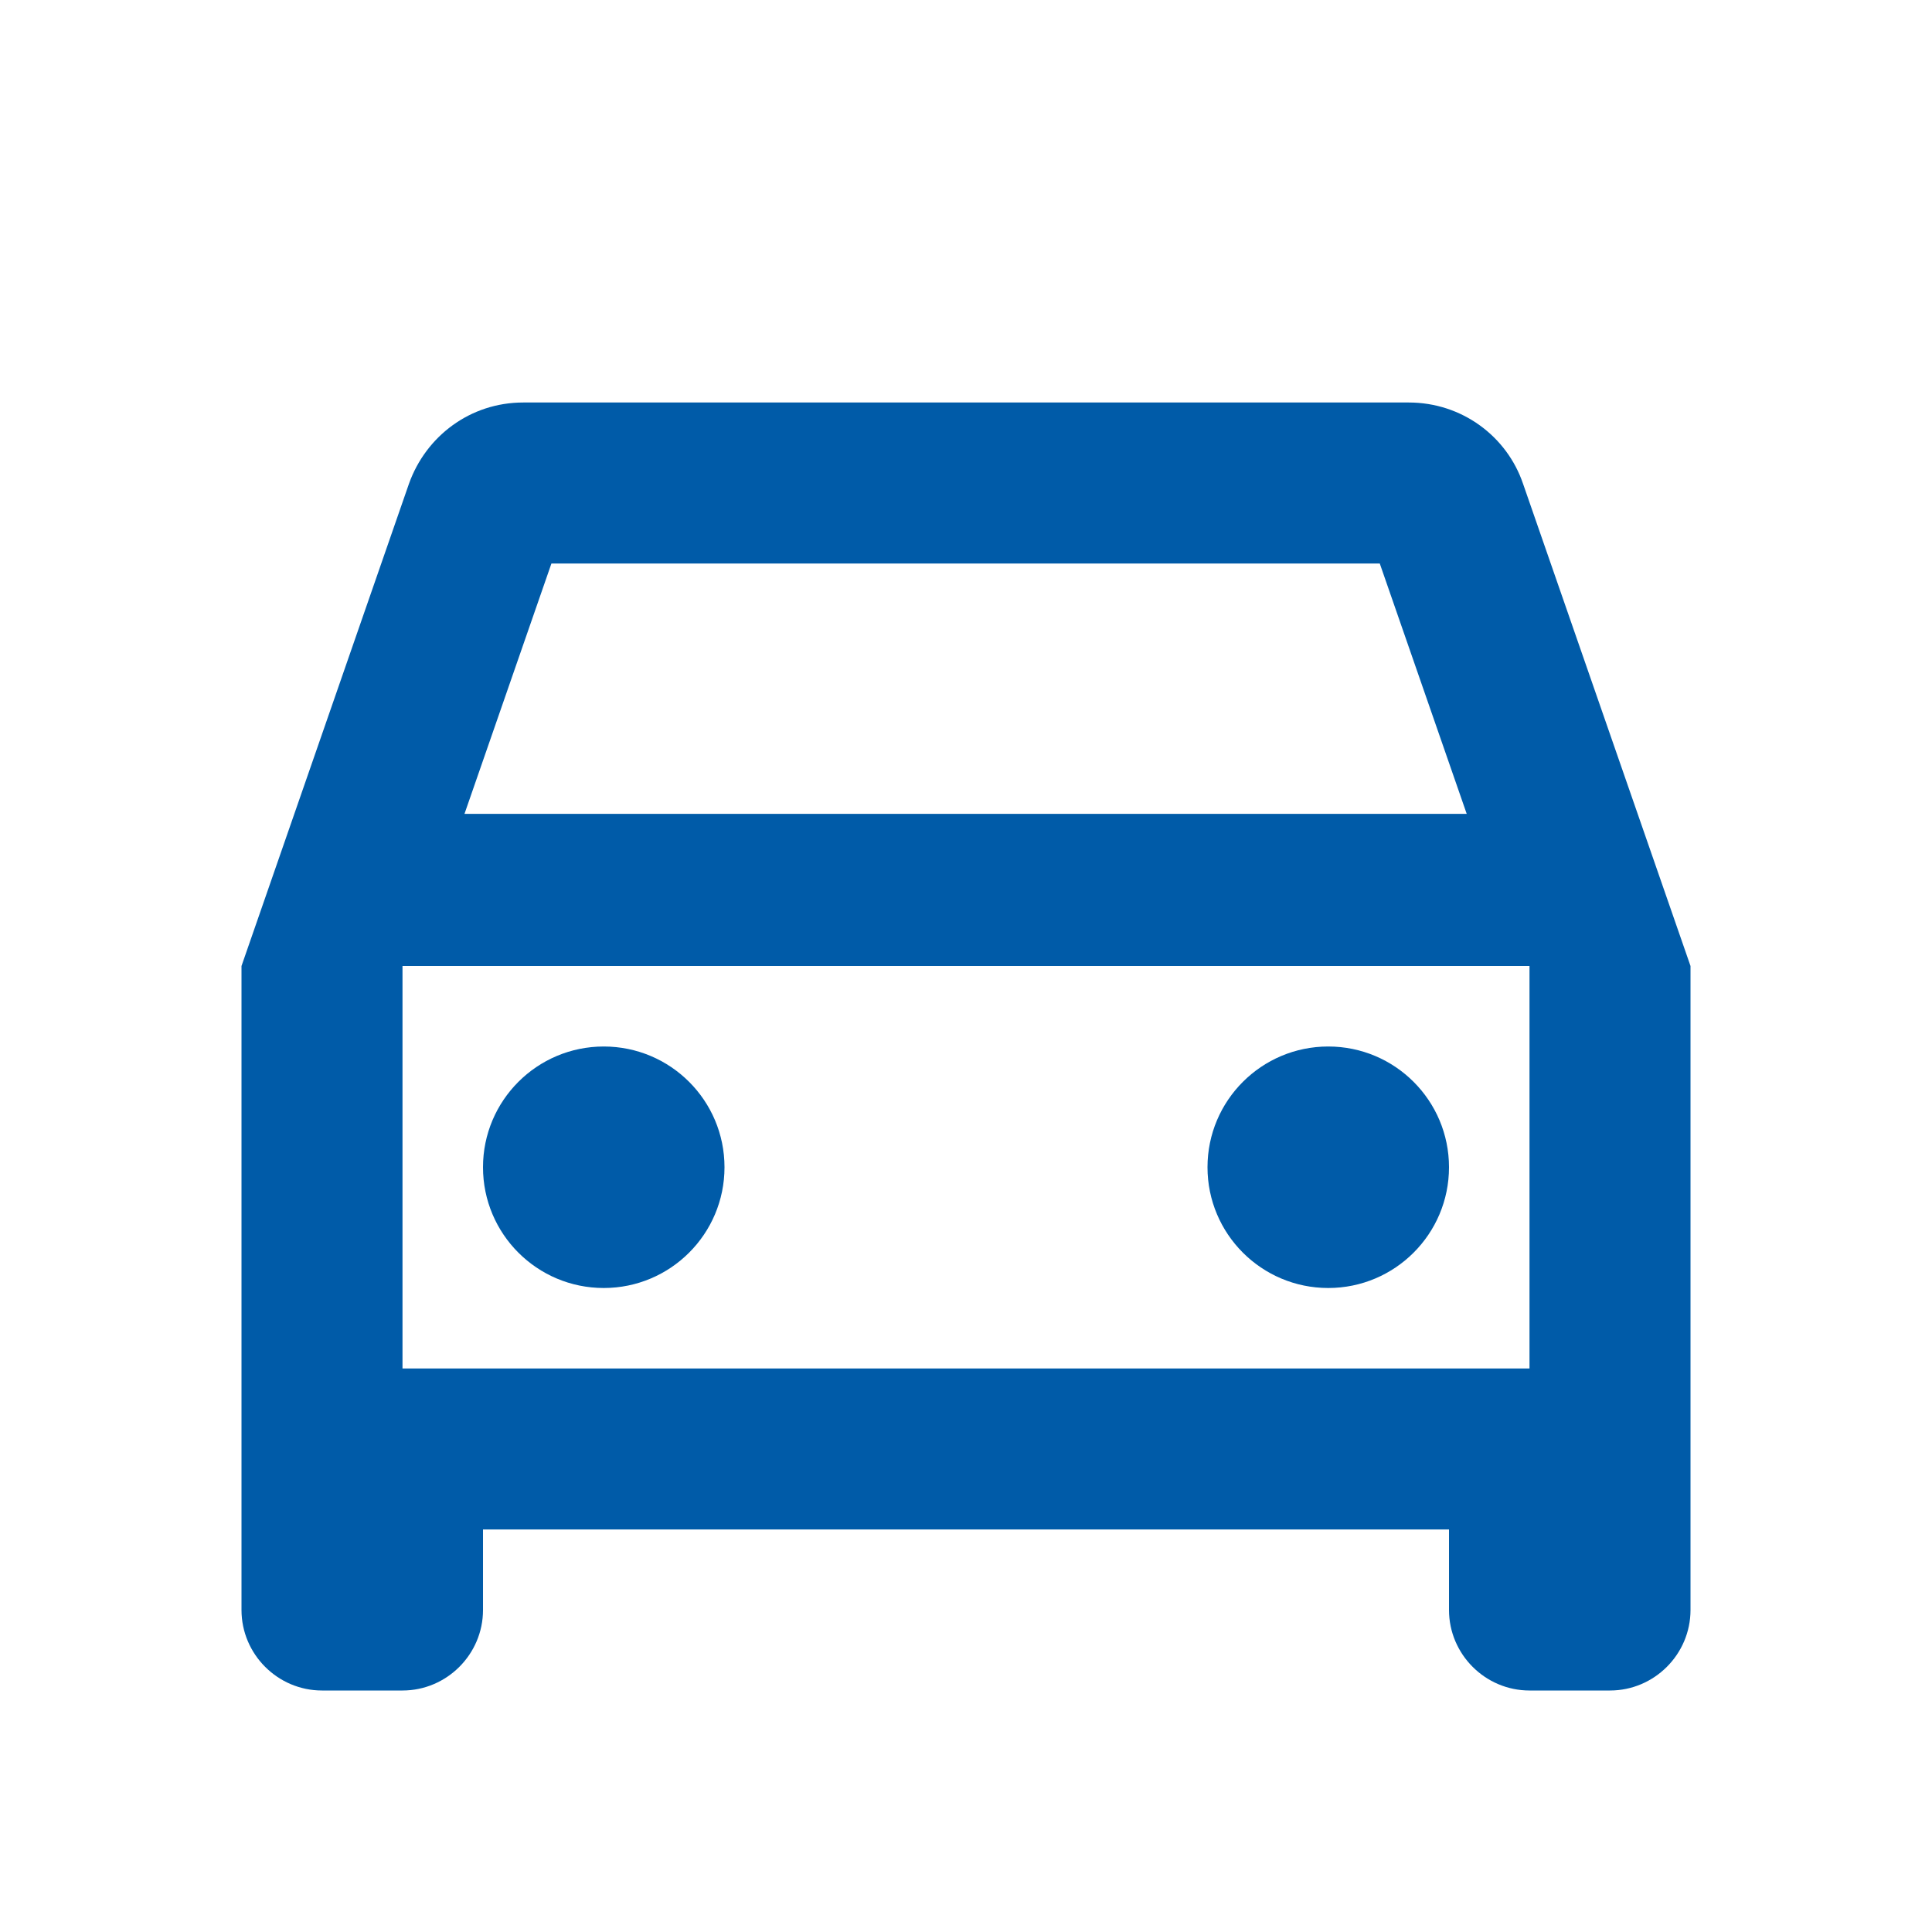<svg xmlns="http://www.w3.org/2000/svg" height="24px" viewBox="0 0 24 24" width="24px" fill="#005ba8"><path d="M0 0h24v24H0V0z" fill="none"/><path d="M18.92 6.01C18.72 5.42 18.16 5 17.5 5h-11c-.66 0-1.21.42-1.42 1.01L3 12v8c0 .55.45 1 1 1h1c.55 0 1-.45 1-1v-1h12v1c0 .55.45 1 1 1h1c.55 0 1-.45 1-1v-8l-2.08-5.99zM6.85 7h10.29l1.08 3.11H5.77L6.85 7zM19 17H5v-5h14v5z"/><circle cx="7.5" cy="14.5" r="1.5"/><circle cx="16.5" cy="14.5" r="1.5"/></svg>
